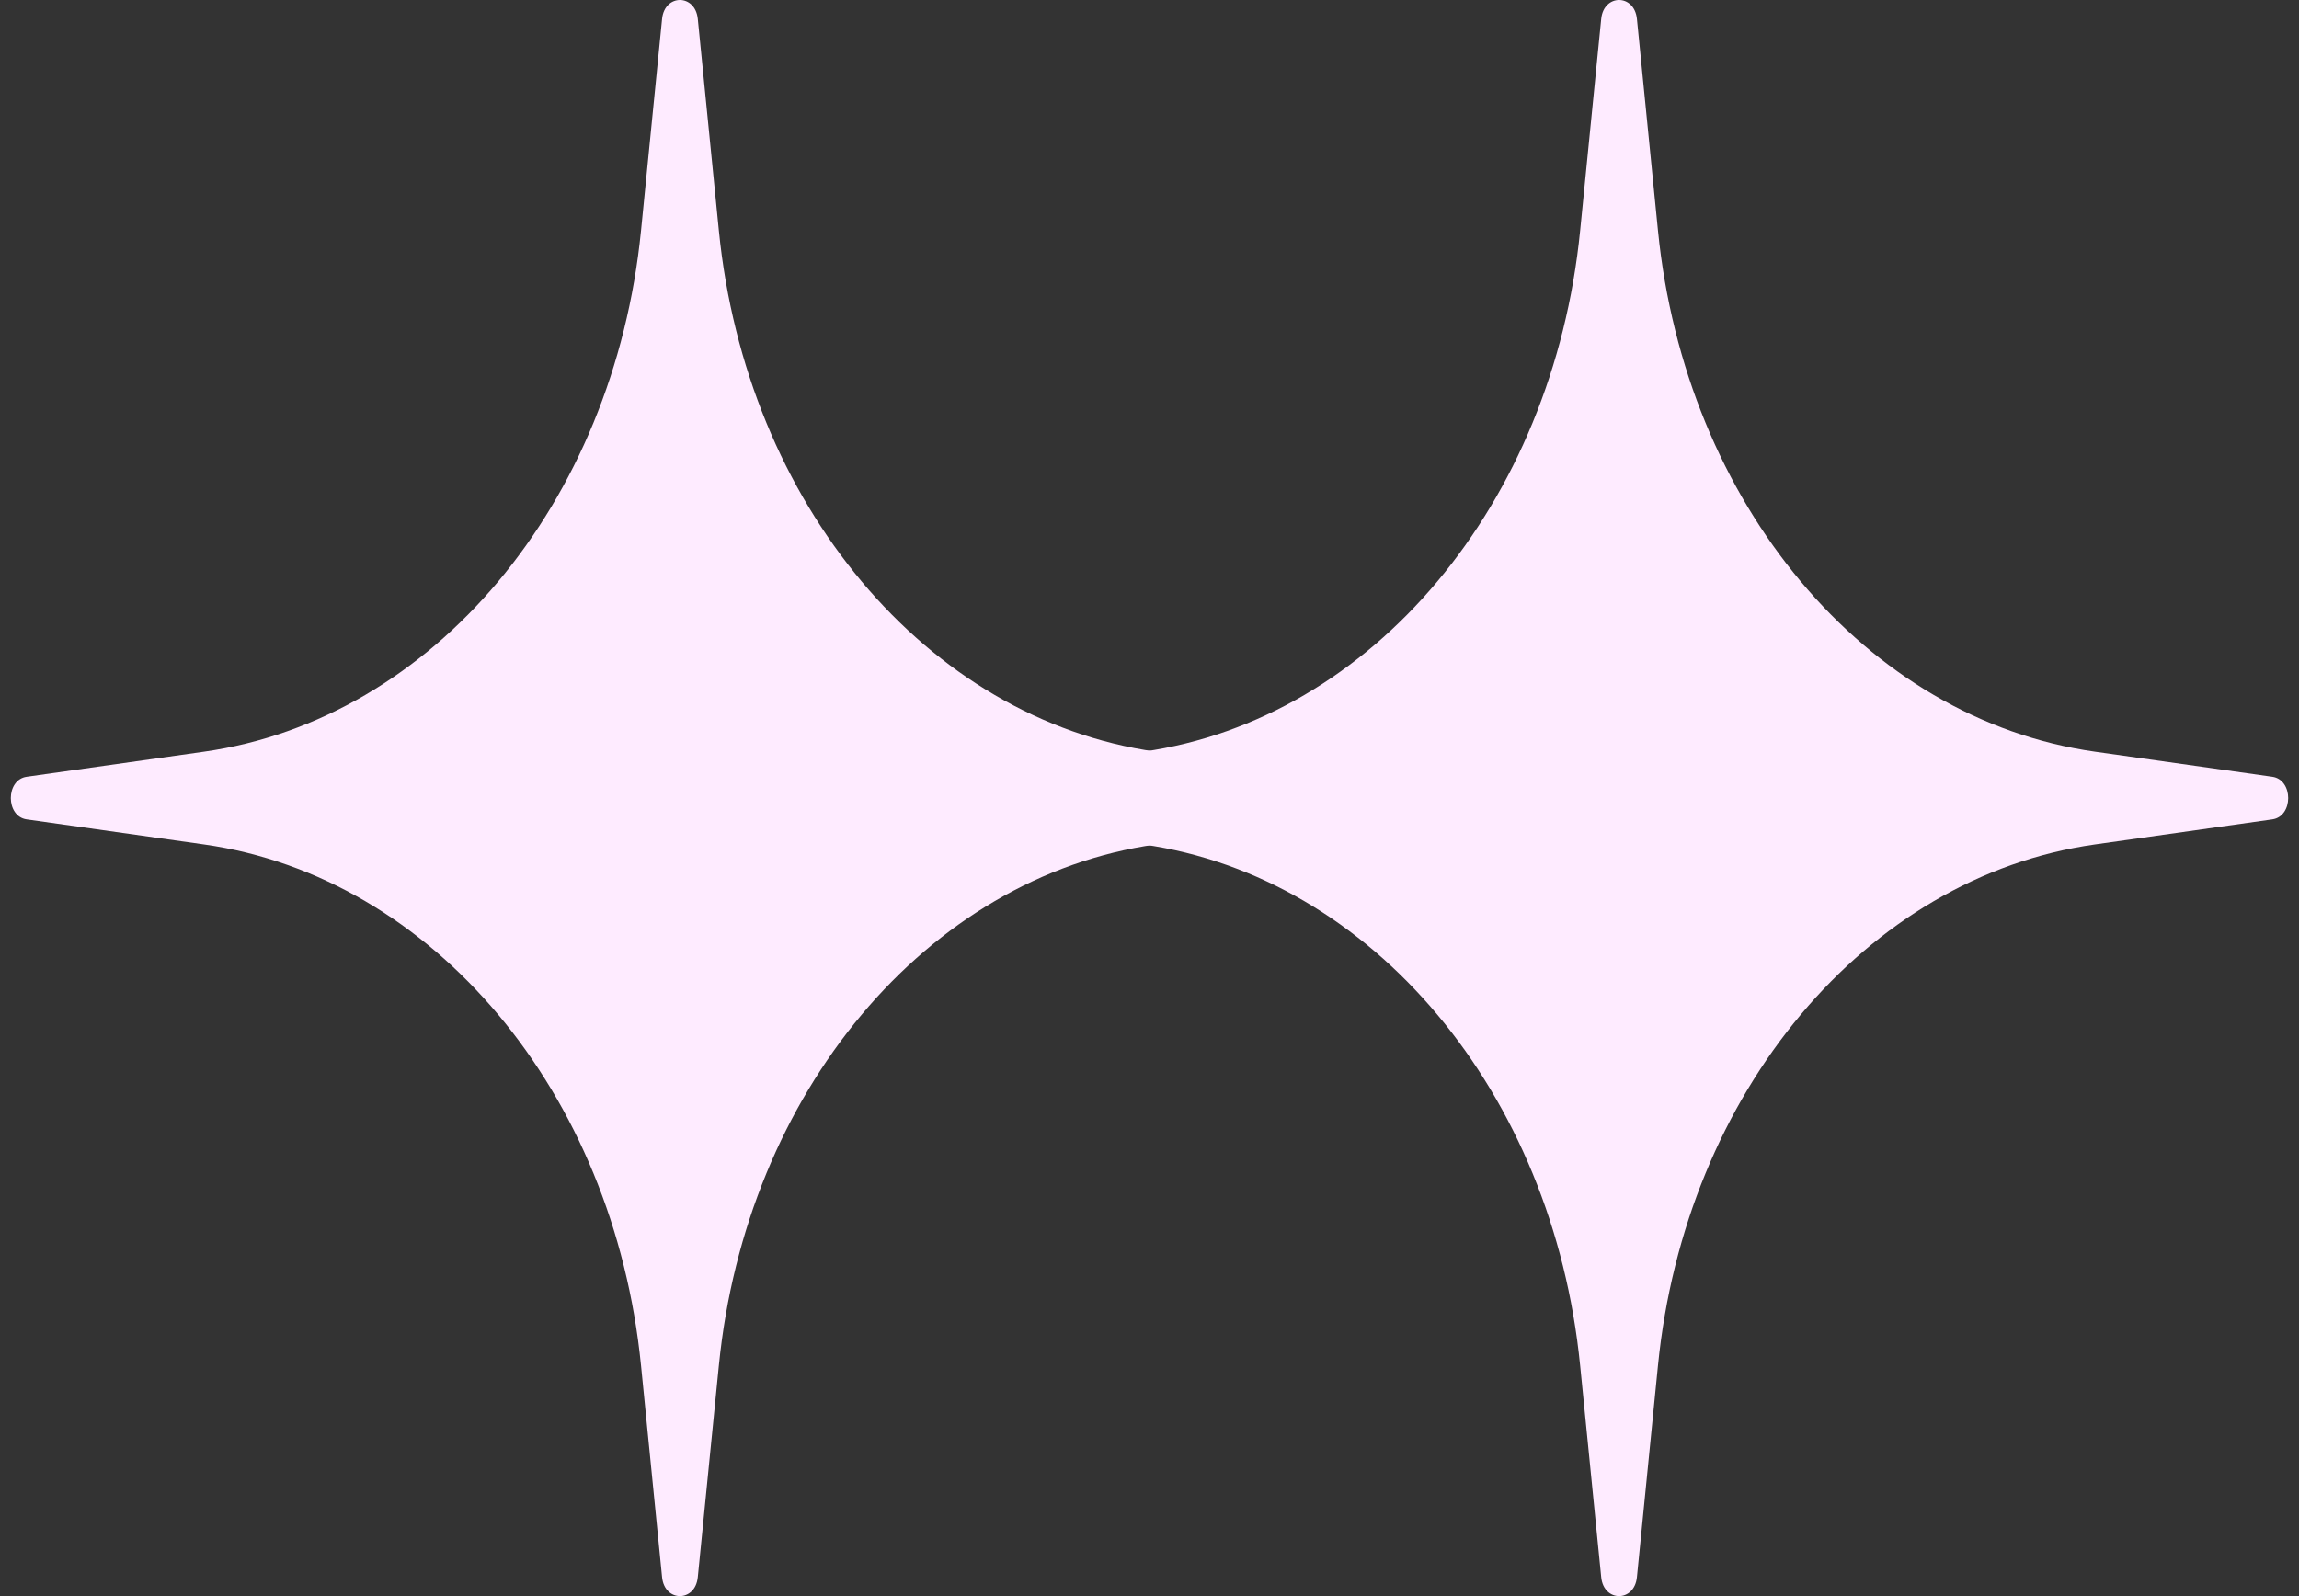 <svg width="144" height="100" viewBox="0 0 144 100" fill="none" xmlns="http://www.w3.org/2000/svg">
<rect x="0" y="0" width="144" height="100" fill="#333333" stroke="none"/>
<path d="M41.47 1.185C41.628 -0.395 43.55 -0.395 43.707 1.185L45.026 14.444C46.729 31.563 58.043 45.061 72.394 47.093L83.507 48.666C84.832 48.853 84.832 51.147 83.507 51.334L72.394 52.907C58.043 54.939 46.729 68.437 45.026 85.556L43.707 98.815C43.55 100.395 41.628 100.395 41.47 98.815L40.152 85.556C38.449 68.437 27.135 54.939 12.784 52.907L1.671 51.334C0.346 51.147 0.346 48.853 1.671 48.666L12.784 47.093C27.135 45.061 38.449 31.563 40.152 14.444L41.47 1.185Z" fill="#FEEBFF"/>
<path d="M100.293 1.185C100.45 -0.395 102.372 -0.395 102.53 1.185L103.848 14.444C105.551 31.563 116.865 45.061 131.216 47.093L142.329 48.666C143.654 48.853 143.654 51.147 142.329 51.334L131.216 52.907C116.865 54.939 105.551 68.437 103.848 85.556L102.53 98.815C102.372 100.395 100.45 100.395 100.293 98.815L98.974 85.556C97.271 68.437 85.957 54.939 71.606 52.907L60.493 51.334C59.168 51.147 59.168 48.853 60.493 48.666L71.606 47.093C85.957 45.061 97.271 31.563 98.974 14.444L100.293 1.185Z" fill="#FEEBFF"/>
</svg>

